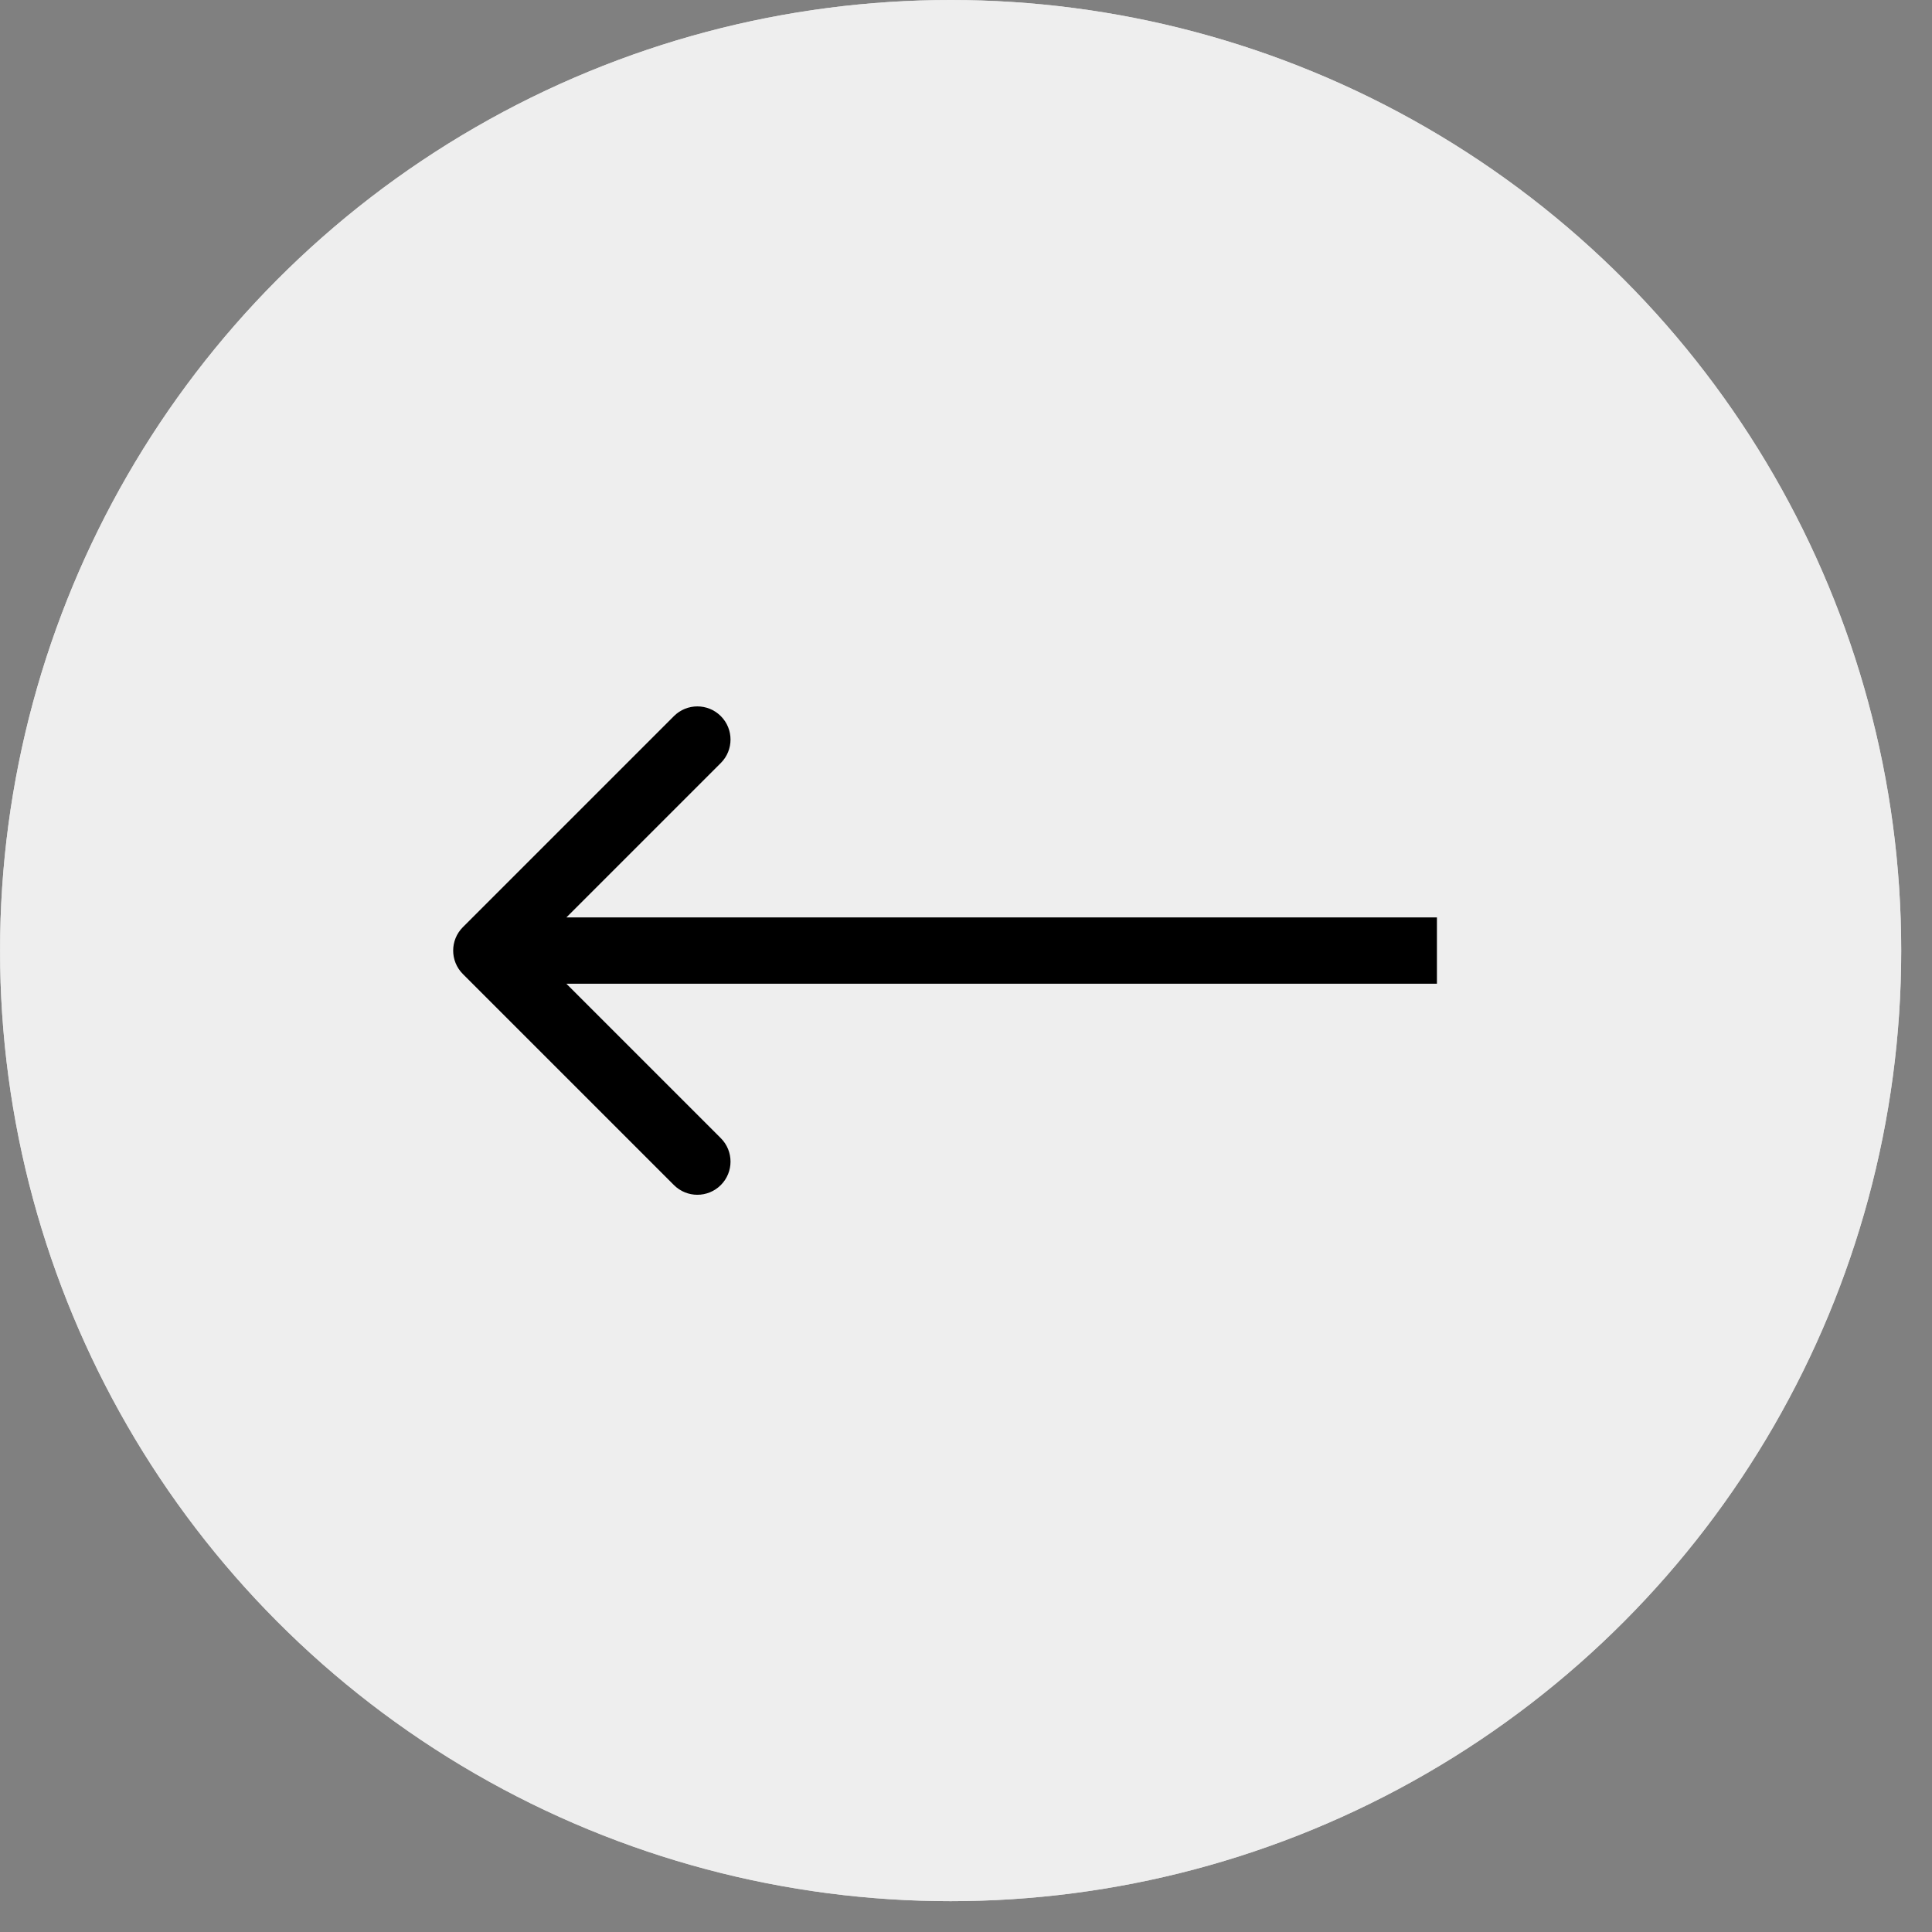 <?xml version="1.0" encoding="UTF-8"?> <svg xmlns="http://www.w3.org/2000/svg" width="44" height="44" viewBox="0 0 44 44" fill="none"><rect x="0" y="0" width="44" height="44" fill="#808080" stroke="none"/> <circle cx="21.649" cy="21.649" r="21.649" transform="matrix(-1 0 0 1 43.299 0)" fill="#D9D9D9"></circle> <circle cx="21.649" cy="21.649" r="21.649" transform="matrix(-1 0 0 1 43.299 0)" fill="#EEEEEE"></circle> <path d="M10.542 22.183C10.247 21.888 10.247 21.41 10.542 21.115L15.348 16.309C15.643 16.014 16.121 16.014 16.416 16.309C16.711 16.604 16.711 17.082 16.416 17.377L12.144 21.649L16.416 25.921C16.711 26.216 16.711 26.694 16.416 26.989C16.121 27.284 15.643 27.284 15.348 26.989L10.542 22.183ZM32.725 22.404H11.076V20.894H32.725V22.404Z" fill="black"></path> </svg> 